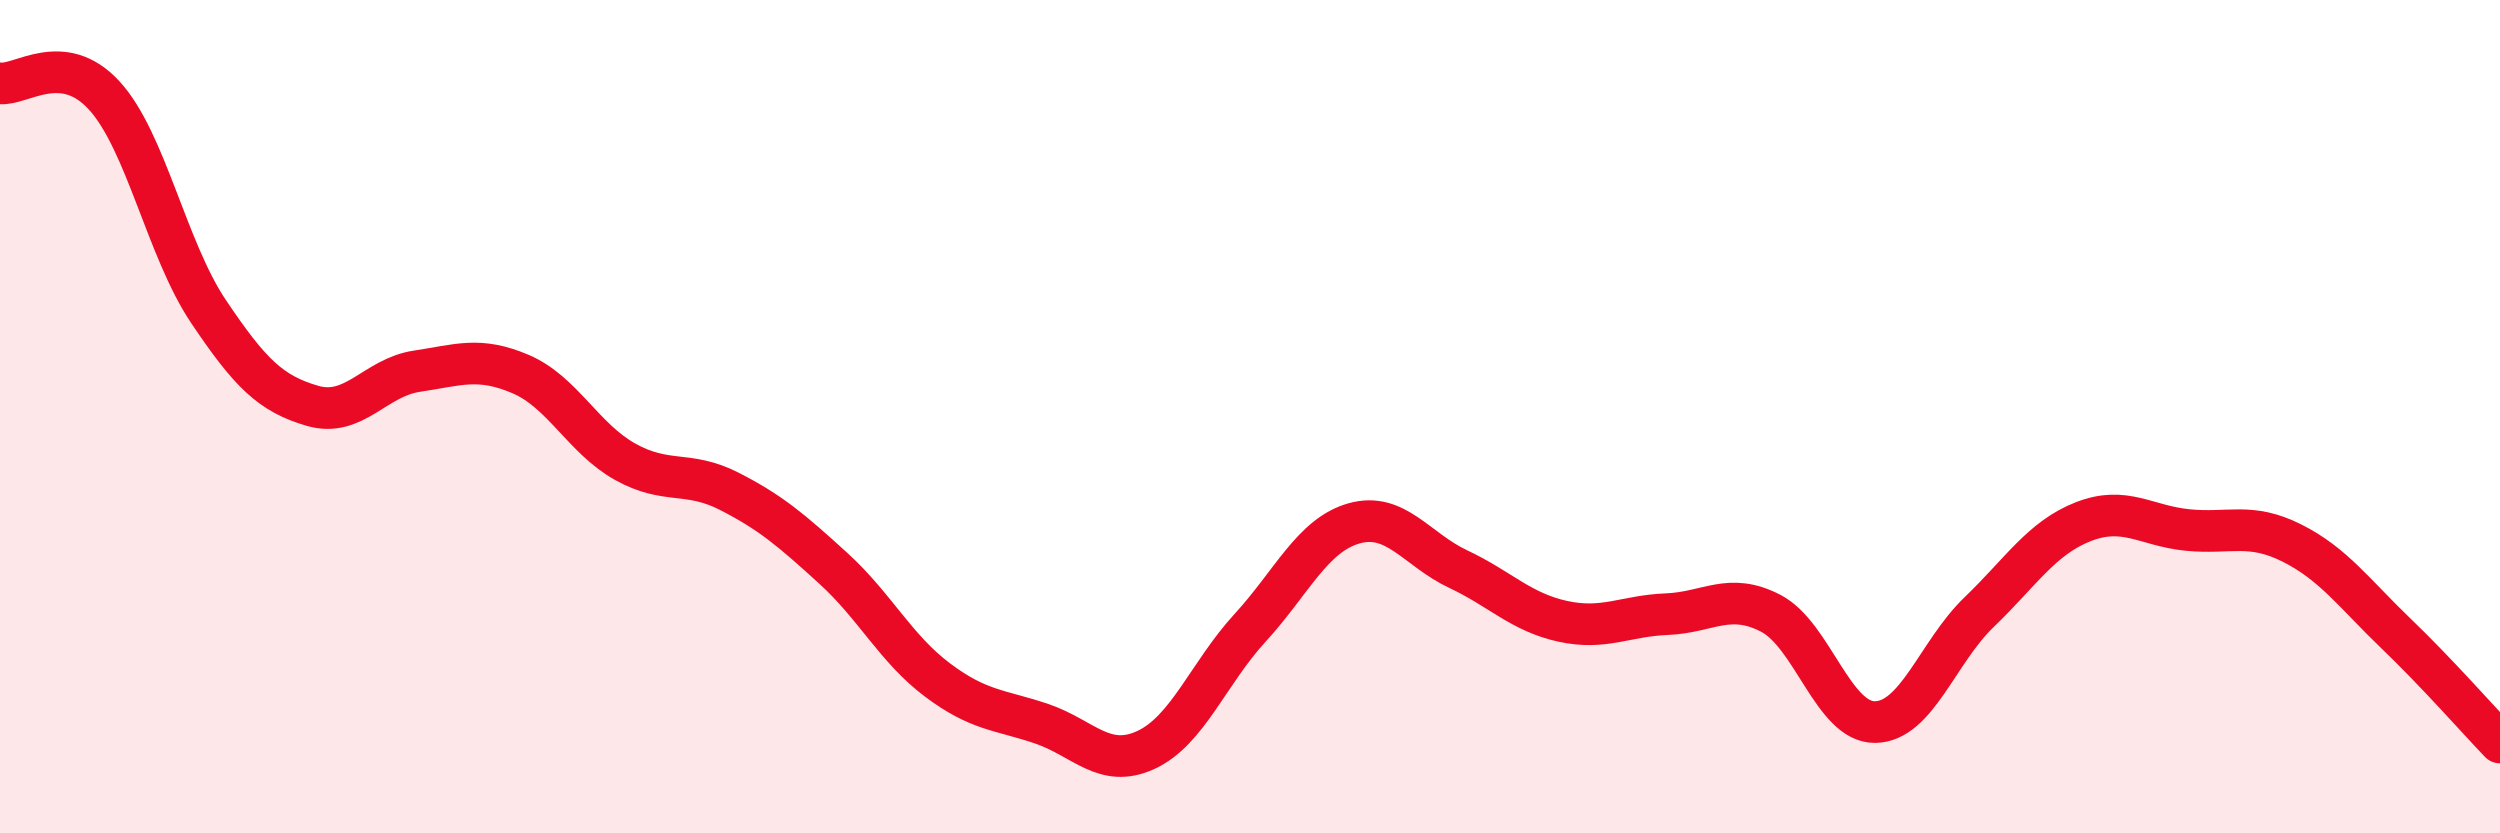 
    <svg width="60" height="20" viewBox="0 0 60 20" xmlns="http://www.w3.org/2000/svg">
      <path
        d="M 0,2 C 0.5,2.06 1.5,1.2 2.5,2.29 C 3.5,3.38 4,5.98 5,7.47 C 6,8.96 6.5,9.45 7.5,9.74 C 8.5,10.03 9,9.06 10,8.91 C 11,8.76 11.5,8.55 12.5,8.98 C 13.5,9.41 14,10.52 15,11.08 C 16,11.64 16.5,11.28 17.5,11.79 C 18.5,12.3 19,12.73 20,13.64 C 21,14.55 21.5,15.57 22.5,16.32 C 23.5,17.07 24,17.03 25,17.37 C 26,17.71 26.5,18.46 27.5,18 C 28.5,17.54 29,16.16 30,15.07 C 31,13.98 31.5,12.84 32.5,12.56 C 33.5,12.28 34,13.19 35,13.66 C 36,14.13 36.5,14.69 37.5,14.91 C 38.5,15.13 39,14.78 40,14.74 C 41,14.7 41.5,14.2 42.5,14.72 C 43.5,15.24 44,17.34 45,17.33 C 46,17.32 46.5,15.65 47.5,14.69 C 48.5,13.73 49,12.91 50,12.52 C 51,12.13 51.5,12.62 52.5,12.72 C 53.5,12.82 54,12.53 55,13.03 C 56,13.53 56.5,14.24 57.5,15.2 C 58.5,16.16 59.5,17.3 60,17.82L60 20L0 20Z"
        fill="#EB0A25"
        opacity="0.1"
        stroke-linecap="round"
        stroke-linejoin="round"
      />
      <path
        d="M 0,2 C 0.5,2.06 1.5,1.2 2.5,2.29 C 3.5,3.38 4,5.98 5,7.47 C 6,8.96 6.5,9.45 7.5,9.74 C 8.5,10.03 9,9.06 10,8.91 C 11,8.76 11.5,8.55 12.5,8.98 C 13.5,9.41 14,10.52 15,11.08 C 16,11.64 16.5,11.28 17.5,11.79 C 18.5,12.3 19,12.73 20,13.64 C 21,14.55 21.5,15.57 22.5,16.32 C 23.5,17.07 24,17.03 25,17.37 C 26,17.71 26.5,18.46 27.5,18 C 28.5,17.54 29,16.16 30,15.07 C 31,13.98 31.5,12.84 32.5,12.56 C 33.5,12.28 34,13.19 35,13.66 C 36,14.13 36.5,14.69 37.5,14.91 C 38.5,15.13 39,14.78 40,14.74 C 41,14.7 41.5,14.2 42.5,14.72 C 43.5,15.24 44,17.34 45,17.33 C 46,17.32 46.5,15.65 47.5,14.69 C 48.5,13.73 49,12.91 50,12.52 C 51,12.13 51.5,12.62 52.5,12.72 C 53.5,12.82 54,12.53 55,13.03 C 56,13.53 56.5,14.24 57.5,15.2 C 58.5,16.16 59.5,17.3 60,17.82"
        stroke="#EB0A25"
        stroke-width="1"
        fill="none"
        stroke-linecap="round"
        stroke-linejoin="round"
      />
    </svg>
  